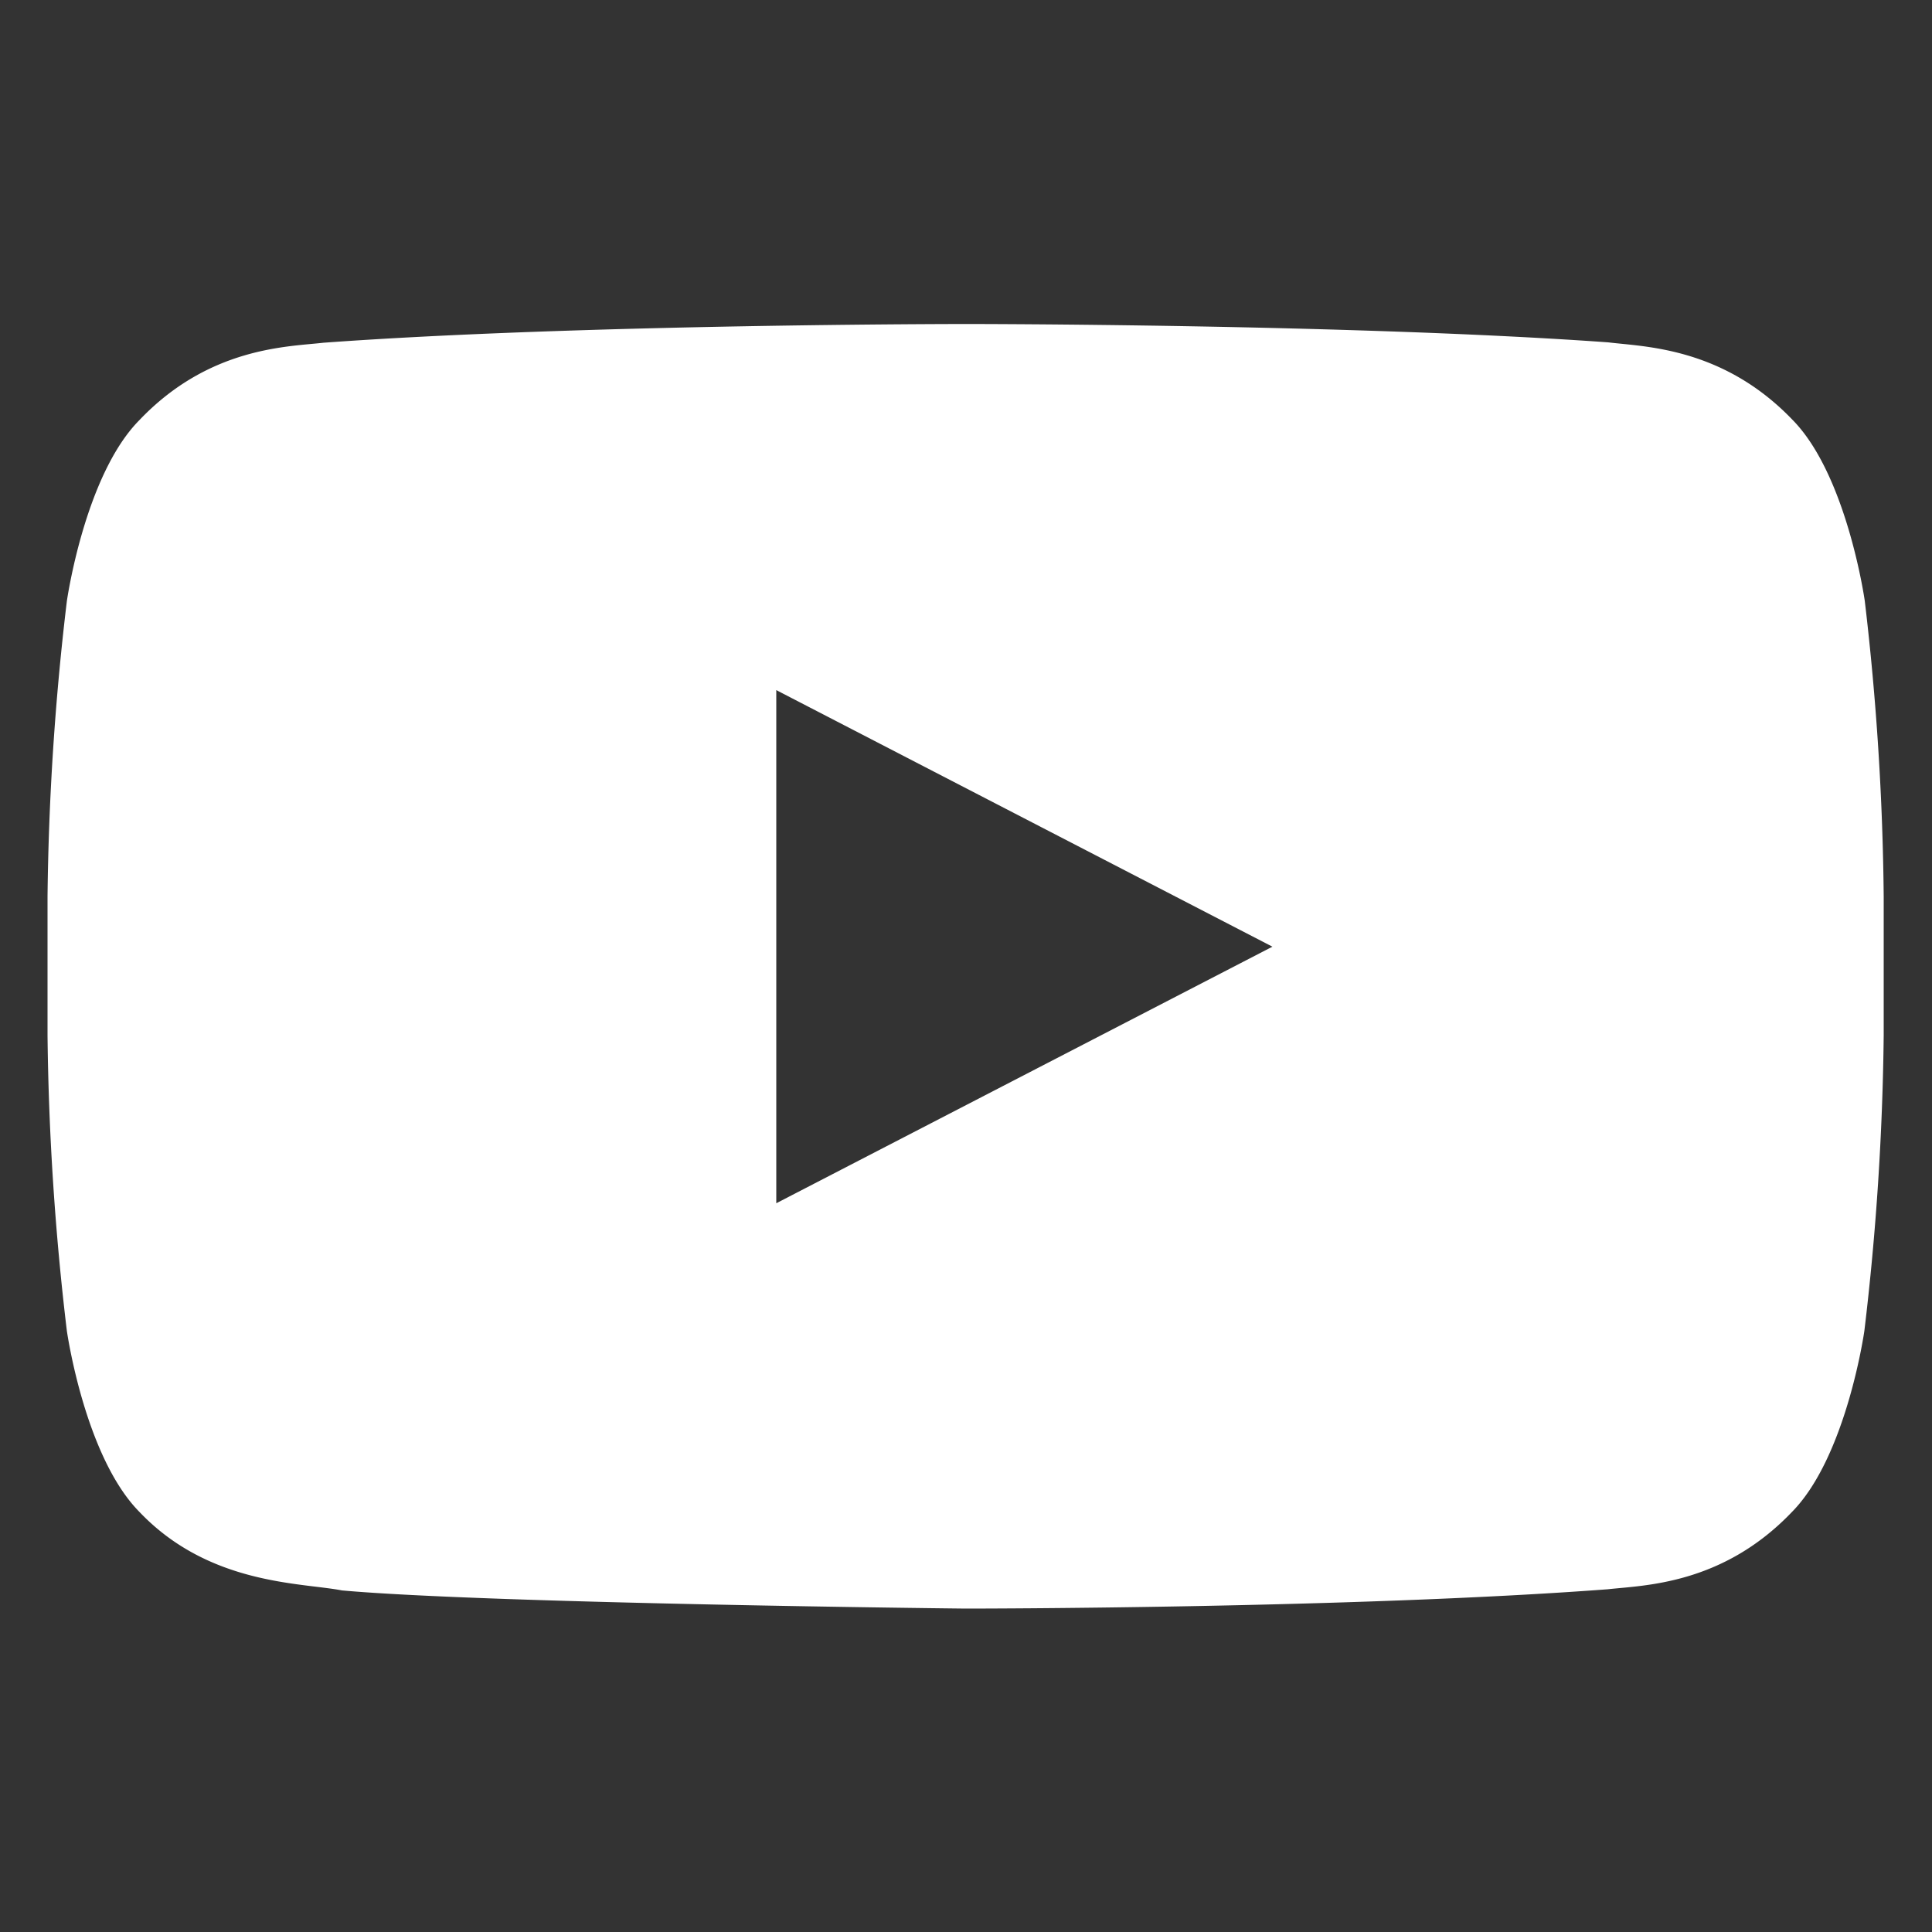 <svg id="Layer_1" data-name="Layer 1" xmlns="http://www.w3.org/2000/svg" width="100" height="100" viewBox="0 0 100 100"><rect x="0" y="0" width="100" height="100" fill="#333333" stroke="none"/><defs><style>.cls-1{fill:#fff;}</style></defs><path class="cls-1" d="M97.5,46.42v7.16a140.83,140.83,0,0,1-1,15.3s-.92,6.51-3.75,9.38c-3.62,3.79-7.7,3.79-9.53,4-13.27,1-33.24,1-33.24,1S25.3,83,17.7,82.32c-2.1-.41-6.87-.27-10.48-4.06-2.84-2.87-3.76-9.38-3.76-9.38a140.83,140.83,0,0,1-1-15.3V46.42a140.83,140.83,0,0,1,1-15.3s.92-6.52,3.76-9.38c3.61-3.79,7.69-3.79,9.52-4C30,16.77,50,16.77,50,16.77h0s20,0,33.24.95c1.83.23,5.91.23,9.53,4,2.83,2.86,3.75,9.38,3.75,9.38A140.83,140.83,0,0,1,97.5,46.42ZM40.18,62.28,65.86,49,40.18,35.72Z"/></svg>